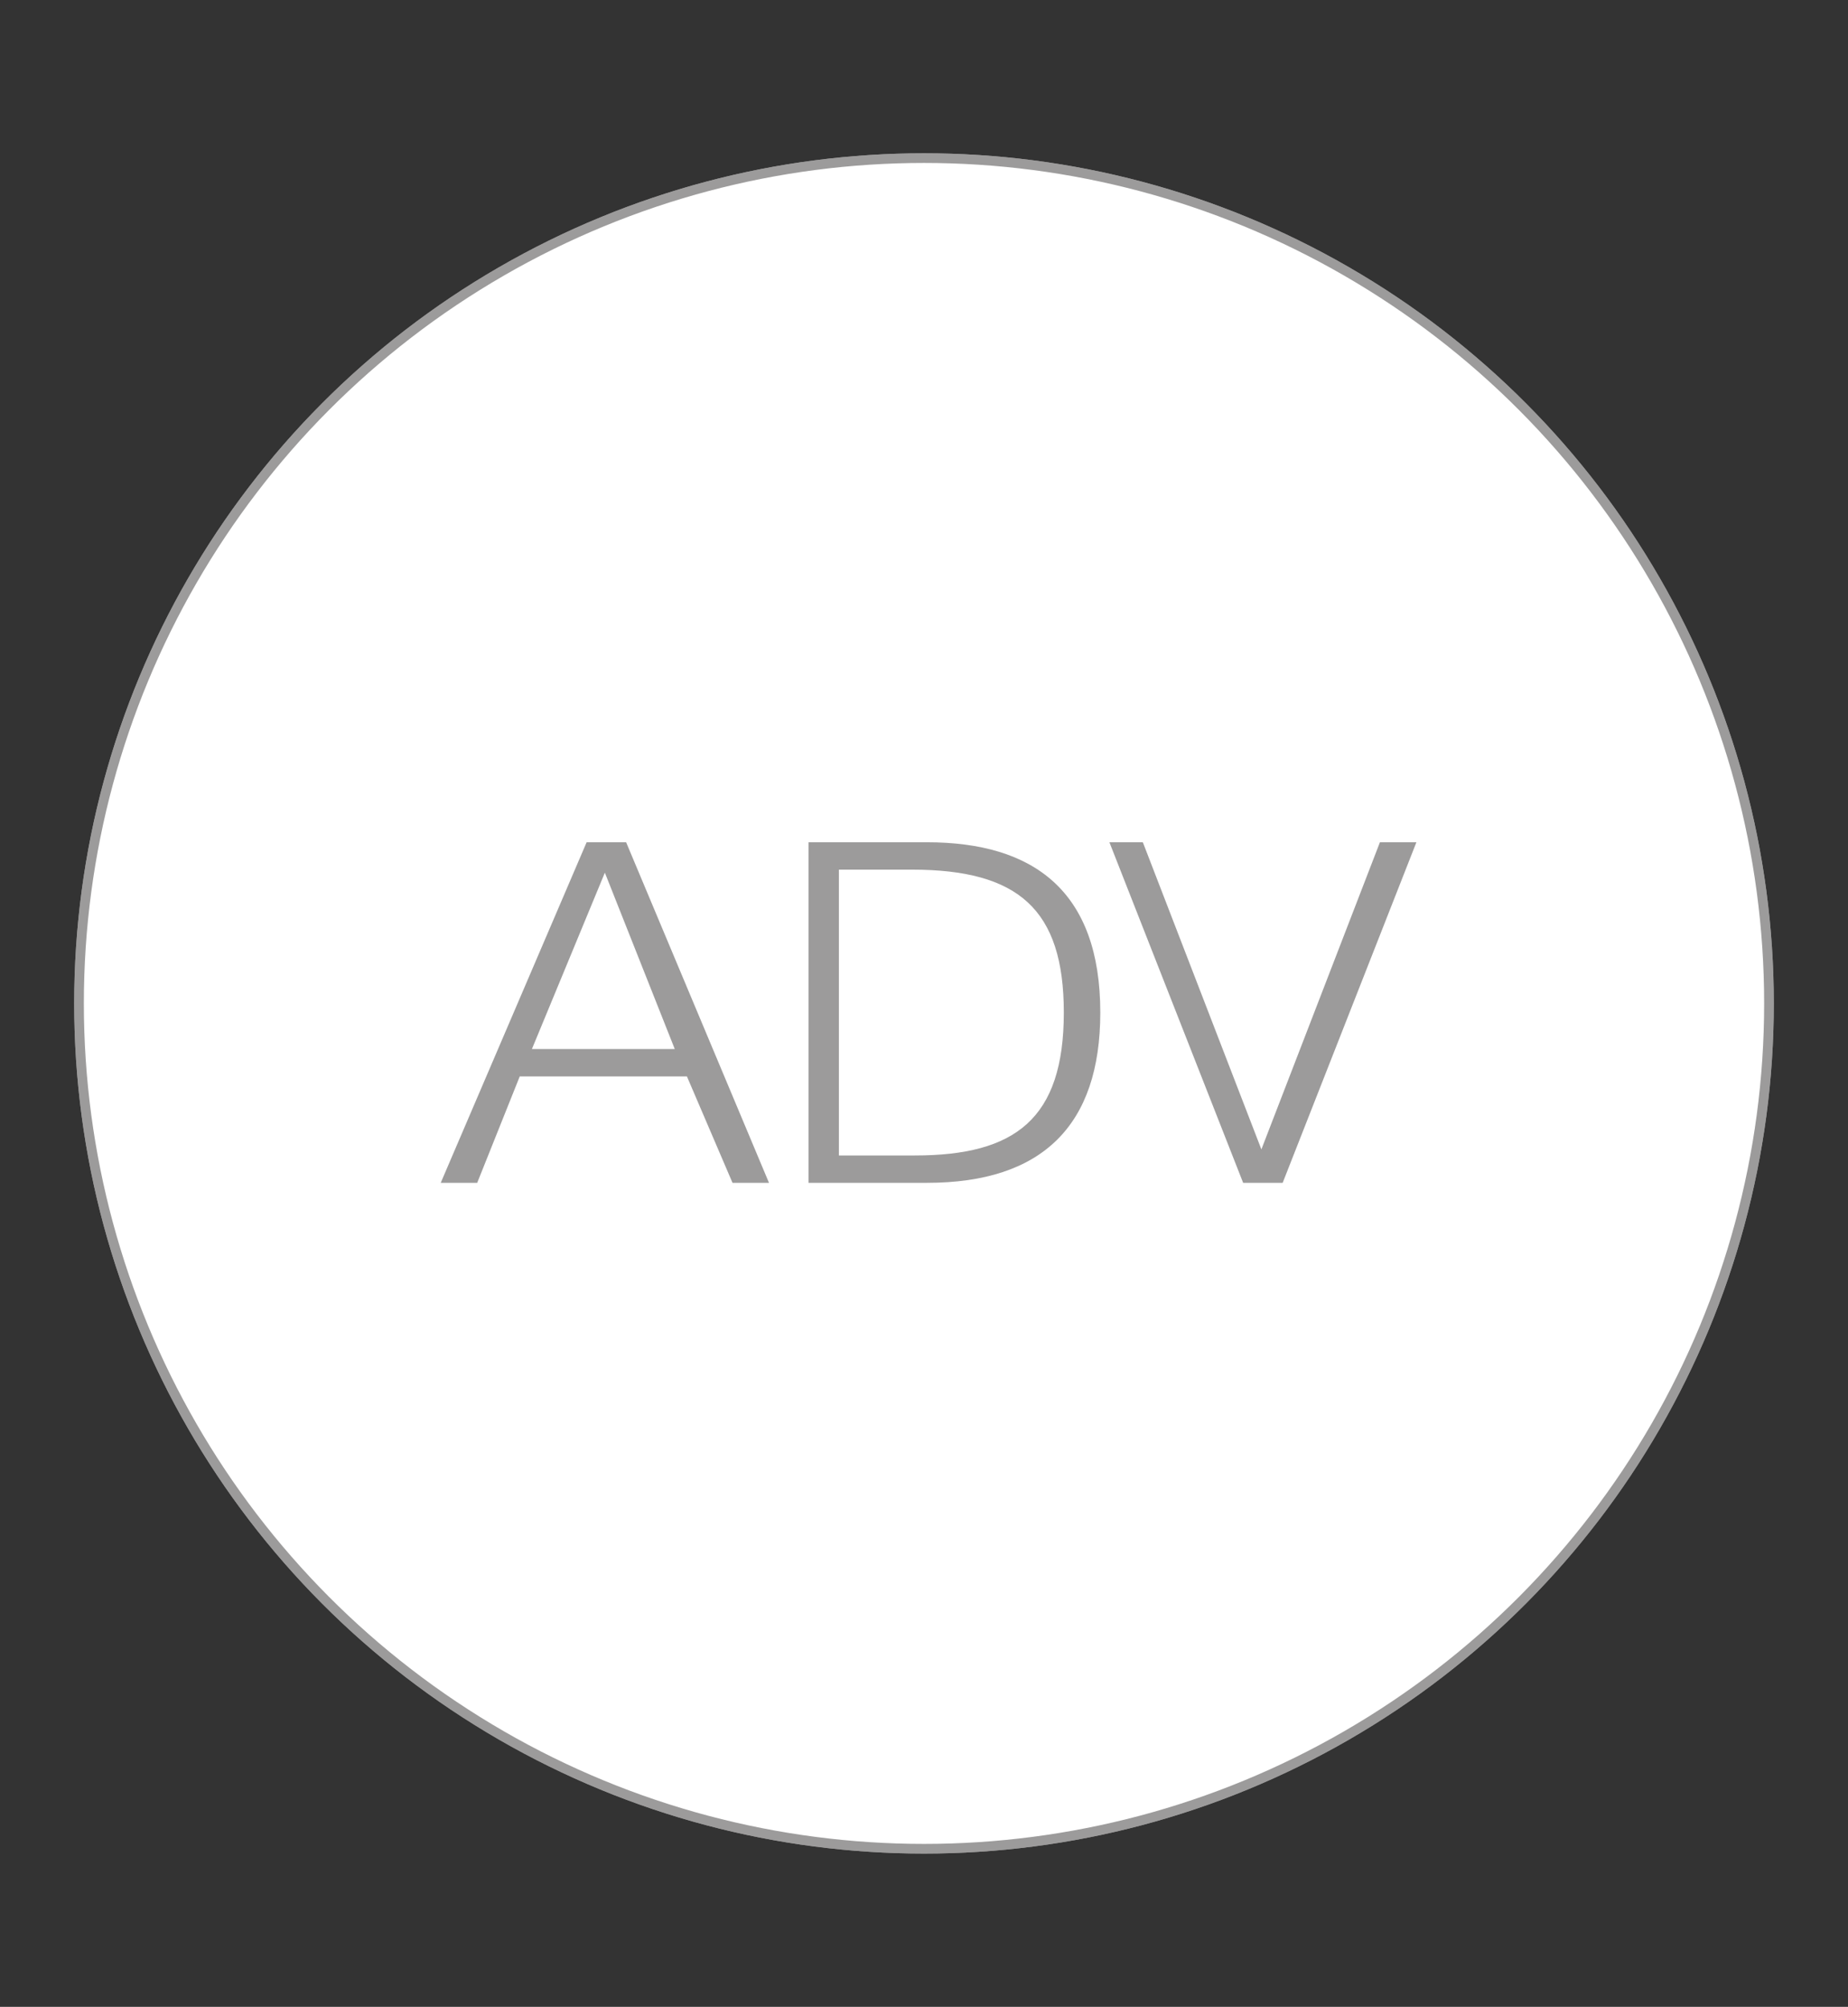 <?xml version="1.0" encoding="utf-8"?>
<!-- Generator: Adobe Illustrator 24.2.0, SVG Export Plug-In . SVG Version: 6.00 Build 0)  -->
<svg version="1.1" id="Ebene_1" xmlns="http://www.w3.org/2000/svg" xmlns:xlink="http://www.w3.org/1999/xlink" x="0px" y="0px"
	 viewBox="0 0 60.8 66" style="enable-background:new 0 0 60.8 66;" xml:space="preserve">
<rect x="0" y="0" width="60.8" height="66" fill="#333333" stroke="none"/>
<style type="text/css">
	.st0{clip-path:url(#SVGID_2_);fill:#FFFFFF;}
	.st1{clip-path:url(#SVGID_2_);fill:none;stroke:#9C9B9B;stroke-width:0.318;}
	.st2{clip-path:url(#SVGID_4_);fill:#FFFFFF;}
	.st3{clip-path:url(#SVGID_4_);fill:none;stroke:#9C9B9B;stroke-width:0.318;}
	.st4{fill:#9C9B9B;}
</style>
<g>
	<defs>
		<rect id="SVGID_1_" x="2.1" y="4.7" width="56.7" height="56.7"/>
	</defs>
	<clipPath id="SVGID_2_">
		<use xlink:href="#SVGID_1_"  style="overflow:visible;"/>
	</clipPath>
	<path class="st0" d="M30.4,60.8c15.4,0,27.8-12.5,27.8-27.8S45.8,5.2,30.4,5.2S2.6,17.6,2.6,33S15,60.8,30.4,60.8"/>
	<circle class="st1" cx="30.4" cy="33" r="27.8"/>
</g>
<g>
	<defs>
		<rect id="SVGID_3_" x="2.1" y="4.7" width="56.7" height="56.7"/>
	</defs>
	<clipPath id="SVGID_4_">
		<use xlink:href="#SVGID_3_"  style="overflow:visible;"/>
	</clipPath>
	<path class="st2" d="M30.4,60.8c15.4,0,27.8-12.5,27.8-27.8S45.8,5.2,30.4,5.2S2.6,17.6,2.6,33S15,60.8,30.4,60.8"/>
	<circle class="st3" cx="30.4" cy="33" r="27.8"/>
</g>
<g>
	<path class="st4" d="M20.6,27.7l4.7,11.2h-1.2l-1.5-3.5h-5.5l-1.4,3.5h-1.2l4.8-11.2H20.6z M17.5,34.5h4.7l-2.3-5.8L17.5,34.5z"/>
	<path class="st4" d="M30.5,27.7c3.5,0,5.7,1.6,5.7,5.6c0,3.7-1.9,5.6-5.7,5.6h-3.9V27.7H30.5z M30.1,38c3.3,0,4.9-1.2,4.9-4.7
		c0-3.4-1.5-4.7-5-4.7h-2.4V38H30.1z"/>
	<path class="st4" d="M37.6,27.7l3.9,10.1h0l3.9-10.1h1.2l-4.4,11.2l0,0h-1.3l-4.4-11.2H37.6z"/>
</g>
</svg>
